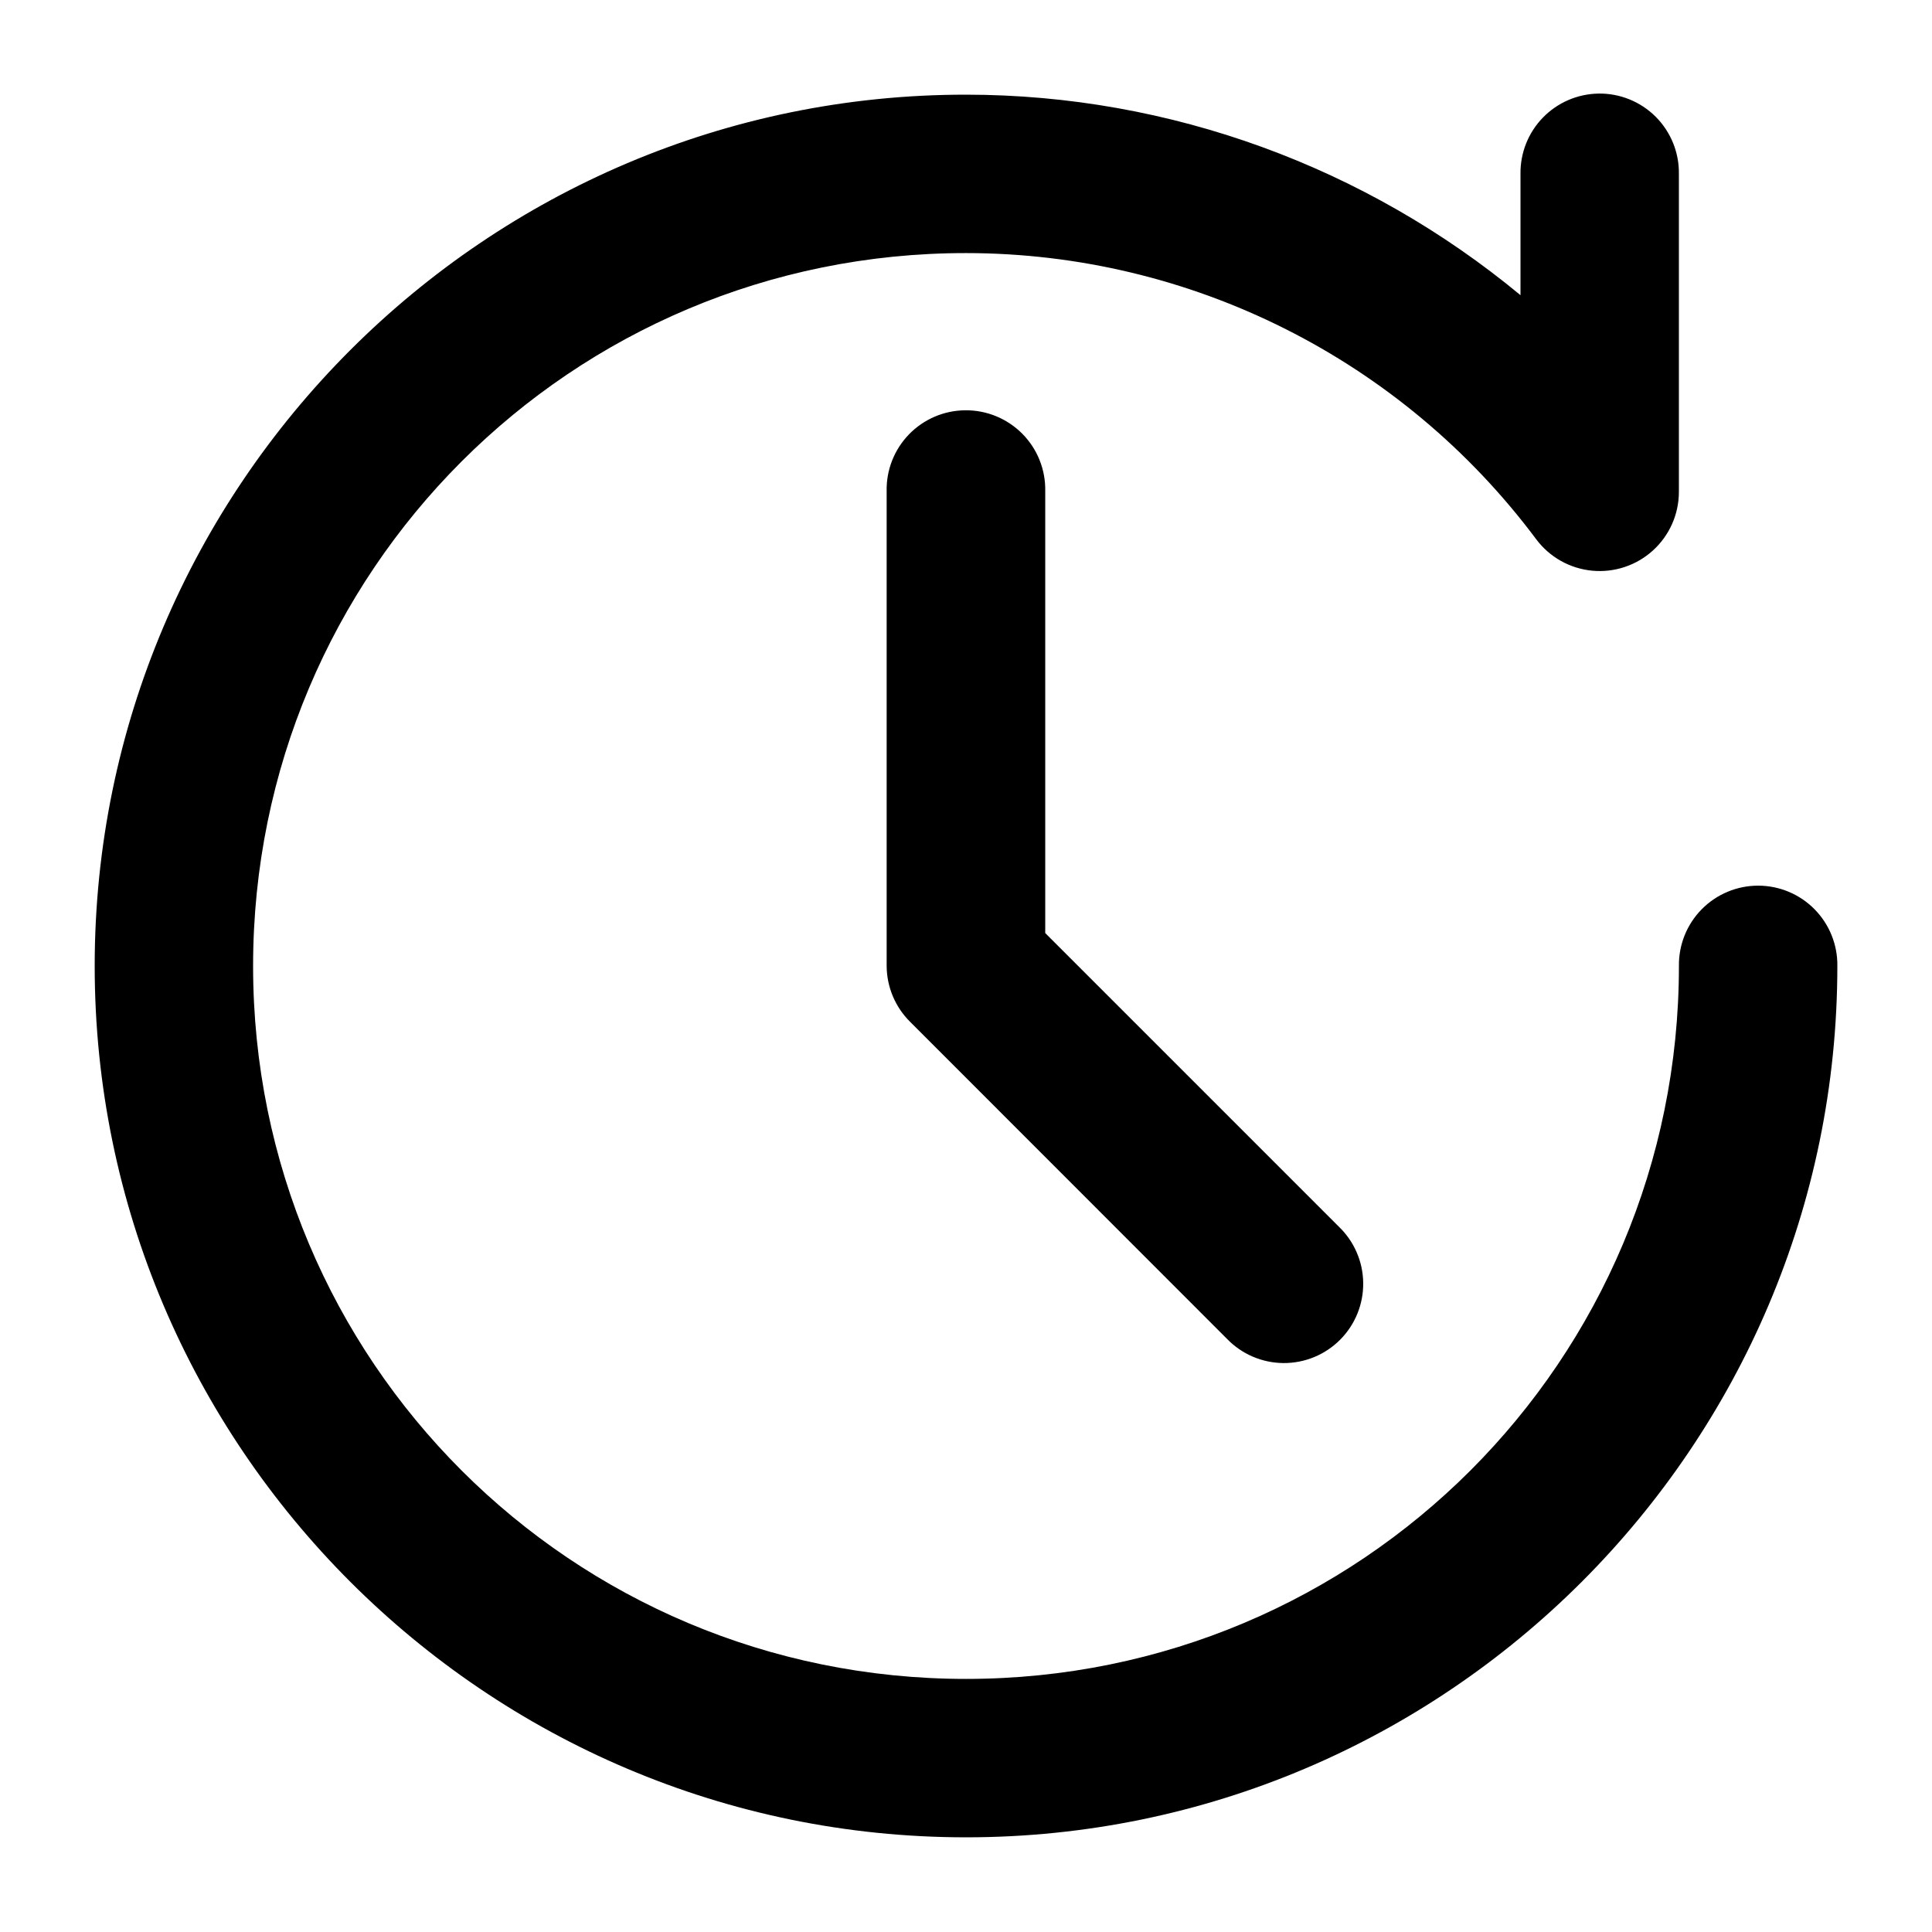 <?xml version="1.0" encoding="UTF-8"?>
<!-- The Best Svg Icon site in the world: iconSvg.co, Visit us! https://iconsvg.co -->
<svg fill="#000000" width="800px" height="800px" version="1.1" viewBox="144 144 512 512" xmlns="http://www.w3.org/2000/svg">
 <path d="m567.61 168.8c-5.559 0.09-10.855 2.379-14.73 6.367-3.875 3.988-6.008 9.352-5.934 14.914v32.145c-40.91-33.875-92.719-53.113-146.94-53.137-127.29-0.055-230.91 103.63-230.91 230.91 0 127.28 103.63 230.91 230.91 230.91s230.91-103.63 230.91-230.91c0.082-5.621-2.098-11.035-6.043-15.039-3.945-4-9.328-6.254-14.949-6.254-5.617 0-11.004 2.254-14.949 6.254-3.945 4.004-6.121 9.418-6.043 15.039 0 104.59-84.336 188.93-188.93 188.93-104.59 0-188.93-84.336-188.93-188.93 0-104.59 84.348-188.97 188.93-188.93 59.516 0.023 115.49 28.145 151.12 75.852 3.543 4.731 8.914 7.75 14.801 8.316 5.883 0.566 11.734-1.375 16.113-5.348 4.379-3.973 6.879-9.605 6.887-15.516v-84.297c0.078-5.676-2.144-11.137-6.16-15.148-4.016-4.008-9.484-6.219-15.16-6.133zm-167.85 83.93c-5.606 0.055-10.953 2.348-14.859 6.367-3.902 4.019-6.039 9.434-5.93 15.035v125.83c0.023 5.578 2.266 10.918 6.234 14.844l83.965 84.008c3.922 4.059 9.309 6.367 14.949 6.41 5.641 0.039 11.062-2.191 15.039-6.191 3.977-4 6.18-9.434 6.106-15.074-0.07-5.641-2.41-11.016-6.488-14.91l-77.777-77.777v-117.14c0.109-5.684-2.086-11.164-6.09-15.199-4.004-4.031-9.469-6.269-15.148-6.203z" fill-rule="evenodd"/>
</svg>